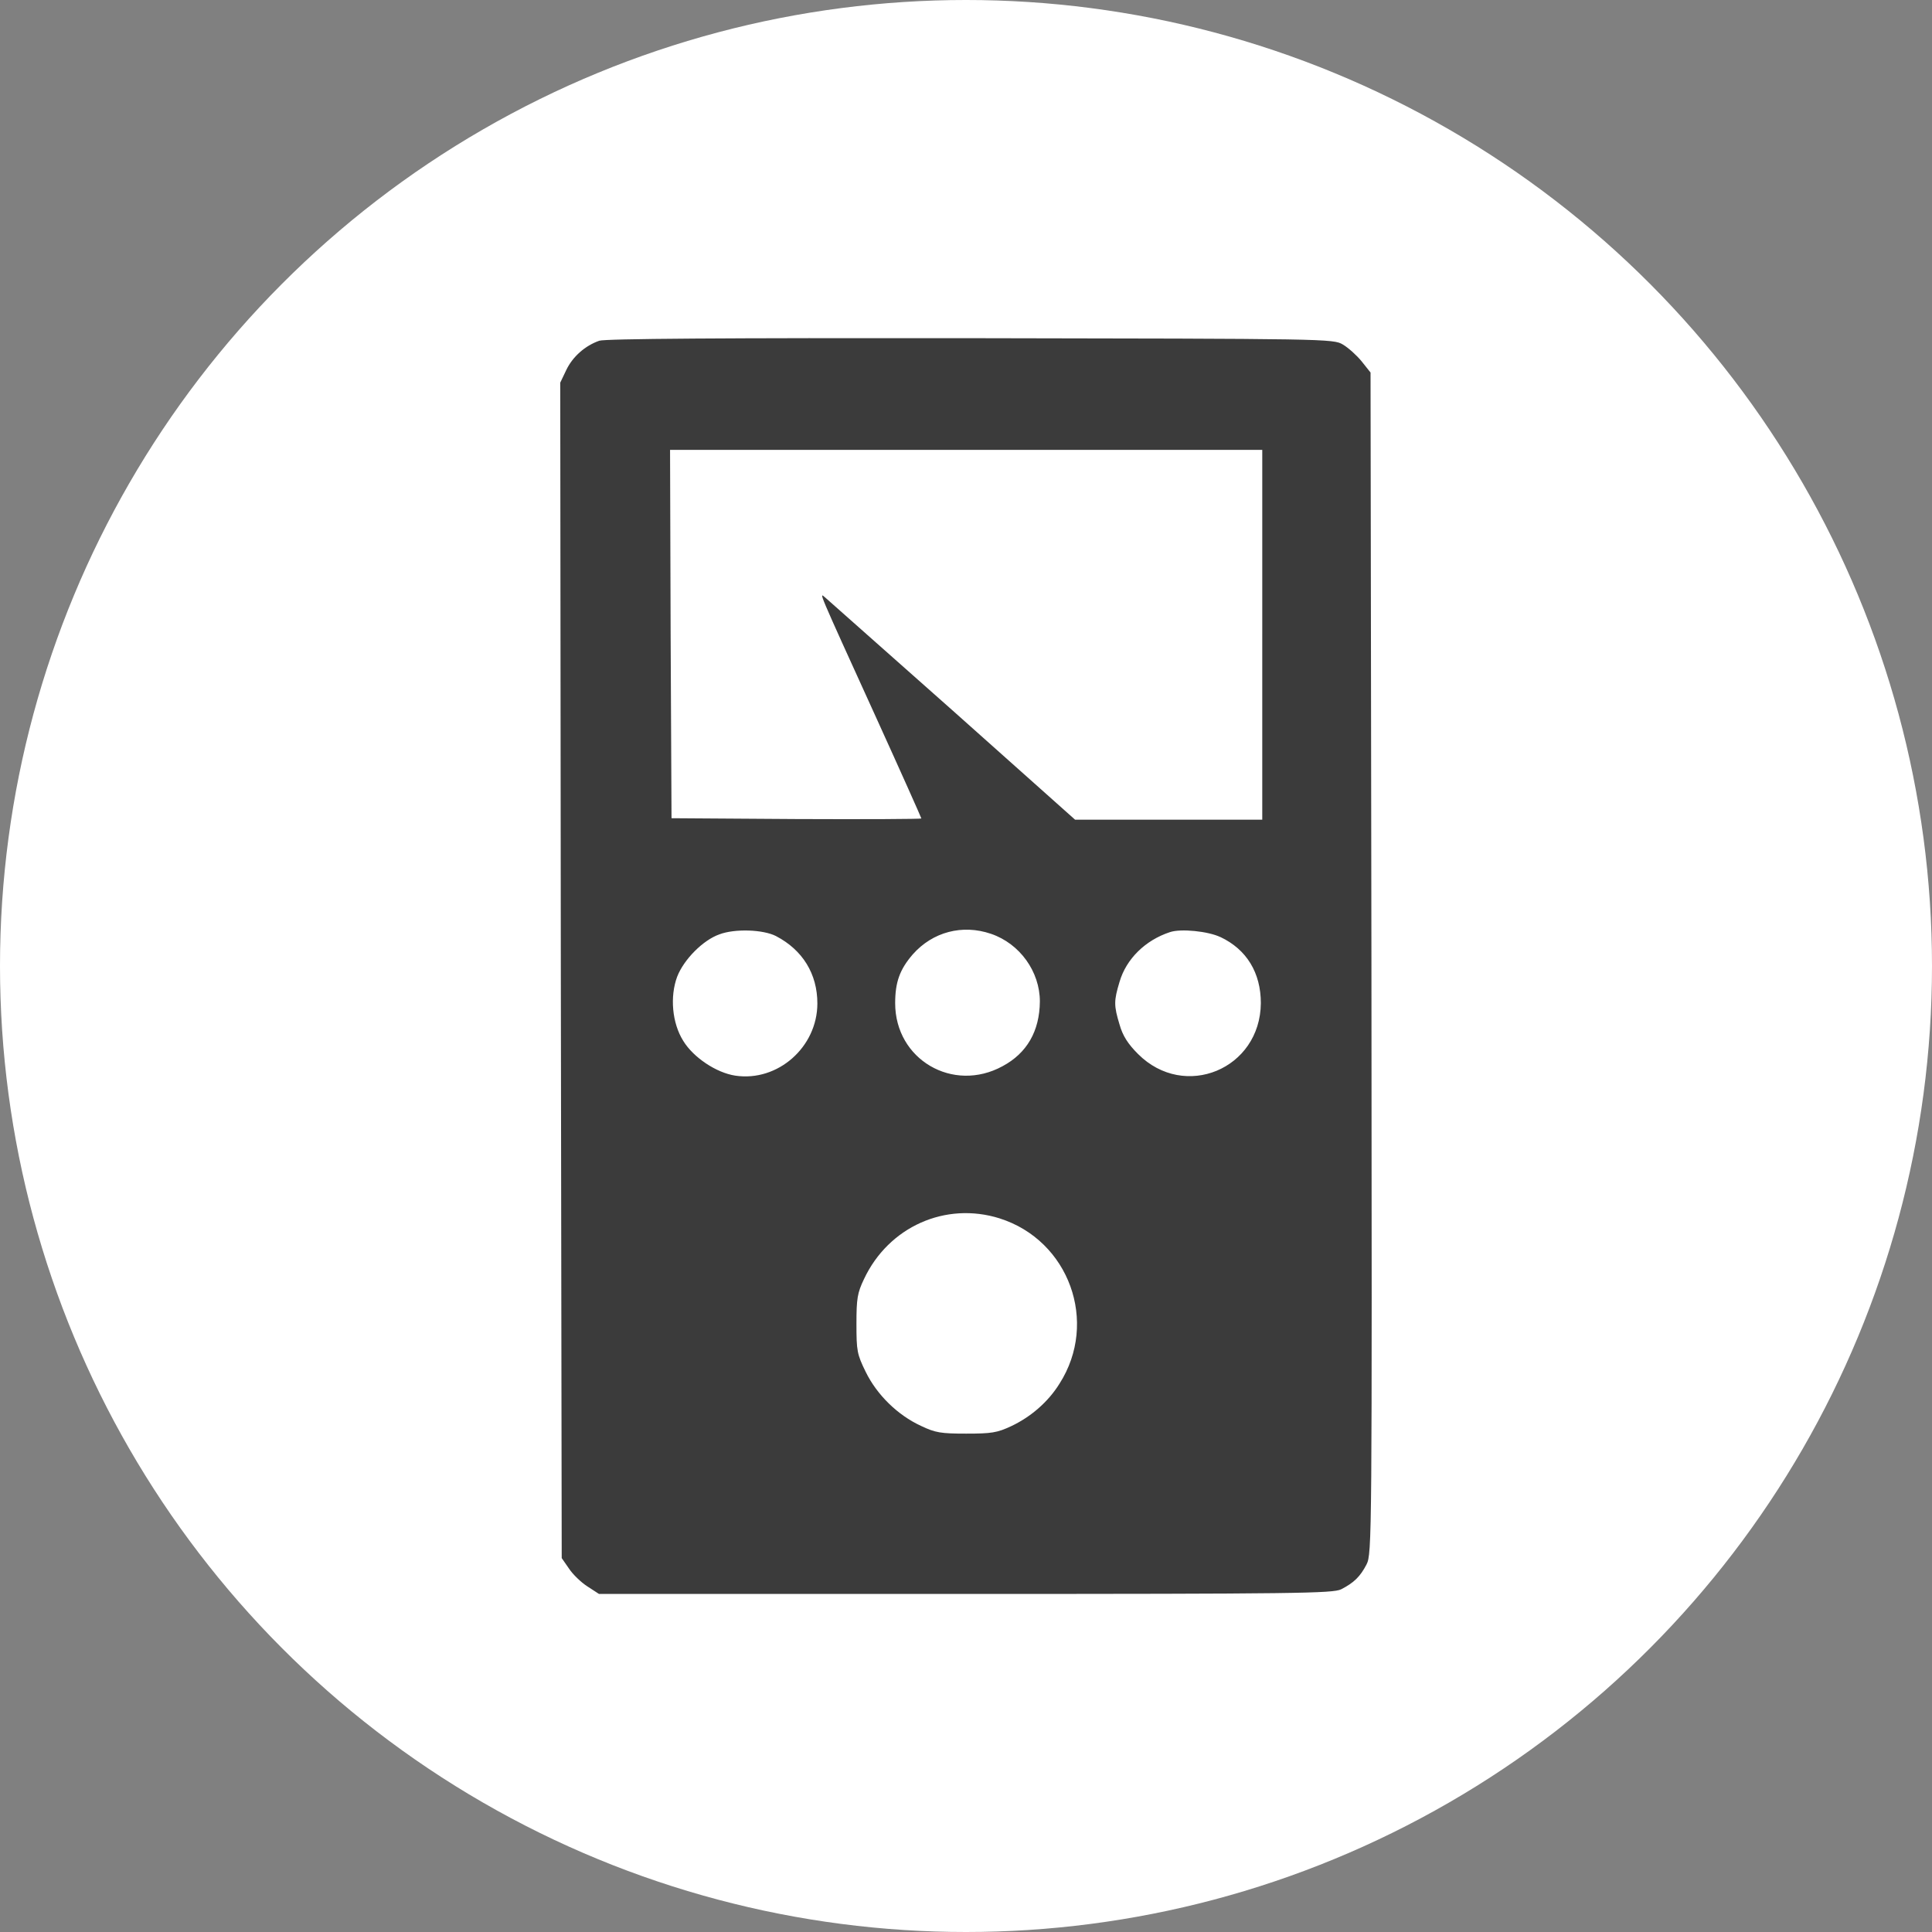 <?xml version="1.0" encoding="UTF-8"?> <!-- Creator: CorelDRAW 2020 (64-Bit) --> <svg xmlns="http://www.w3.org/2000/svg" xmlns:xlink="http://www.w3.org/1999/xlink" xmlns:xodm="http://www.corel.com/coreldraw/odm/2003" xml:space="preserve" width="8.467mm" height="8.467mm" style="shape-rendering:geometricPrecision; text-rendering:geometricPrecision; image-rendering:optimizeQuality; fill-rule:evenodd; clip-rule:evenodd" viewBox="0 0 368.78 368.78"><rect x="0" y="0" width="368.78" height="368.78" fill="#808080" stroke="none"/> <defs> <style type="text/css"> <![CDATA[ .fil0 {fill:white} .fil1 {fill:#3B3B3B;fill-rule:nonzero} ]]> </style> </defs> <g id="Слой_x0020_1">  <circle class="fil0" cx="184.39" cy="184.39" r="184.39"></circle> <path class="fil1" d="M114.39 65.04c-2.7,0.94 -5.07,3.03 -6.29,5.57l-1.16 2.43 0.11 112.21 0.17 112.16 1.38 1.99c0.72,1.1 2.32,2.65 3.53,3.42l2.2 1.43 69.92 0c63.41,0 70.14,-0.11 71.74,-0.88 2.48,-1.27 3.64,-2.43 4.85,-4.74 1.05,-2.04 1.05,-4.97 0.94,-114.81l-0.17 -112.71 -1.71 -2.15c-0.94,-1.15 -2.54,-2.59 -3.58,-3.2 -1.82,-1.1 -2.97,-1.1 -71.08,-1.21 -47.42,-0.06 -69.7,0.1 -70.86,0.49zm126.55 56.13l0 35.29 -17.87 0 -17.86 0 -23.38 -20.85c-12.85,-11.41 -23.83,-21.12 -24.32,-21.56 -1.15,-0.94 -1.71,-2.21 9.76,22.99 4.74,10.42 8.6,19.08 8.6,19.19 0,0.11 -10.75,0.17 -23.82,0.11l-23.87 -0.16 -0.17 -35.18 -0.11 -35.13 56.52 0 56.52 0 0 35.29zm-92.8 57.52c5.07,2.64 7.88,7.22 7.88,12.84 0,8.33 -7.55,15 -15.66,13.79 -3.64,-0.55 -8,-3.47 -9.93,-6.62 -2.15,-3.41 -2.59,-8.49 -1.16,-12.3 1.27,-3.25 4.91,-6.95 8.05,-8.05 2.92,-1.11 8.32,-0.94 10.81,0.33zm41.03 -0.44c5.51,1.88 9.32,7.23 9.32,12.91 -0.05,5.68 -2.48,9.87 -7.11,12.35 -9.48,5.18 -20.51,-1.27 -20.51,-12.02 0,-4.02 0.88,-6.45 3.36,-9.32 3.8,-4.3 9.48,-5.79 14.94,-3.92zm43.78 0.61c5.02,2.37 7.72,6.83 7.72,12.63 -0.11,12.57 -14.56,18.58 -23.44,9.7 -1.93,-1.93 -2.92,-3.47 -3.53,-5.62 -1.1,-3.64 -1.1,-4.52 0,-8.16 1.27,-4.36 4.91,-7.94 9.6,-9.48 2.1,-0.72 7.33,-0.17 9.65,0.94zm-42.13 53.71c13.23,4.19 18.92,19.8 11.42,31.54 -2.15,3.47 -5.46,6.34 -9.21,8.11 -2.7,1.27 -3.8,1.43 -8.6,1.43 -4.85,0 -5.9,-0.17 -8.66,-1.49 -4.41,-2.04 -8.38,-5.9 -10.53,-10.31 -1.65,-3.36 -1.76,-4.02 -1.76,-9.15 0,-4.8 0.17,-5.9 1.44,-8.55 4.69,-9.98 15.55,-14.84 25.91,-11.58z"></path> </g> </svg> 